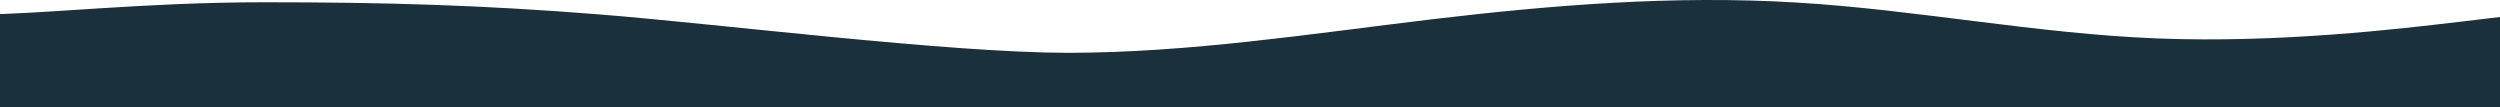 <svg width="1119" height="48" viewBox="0 0 1119 48" fill="none" xmlns="http://www.w3.org/2000/svg">
<path d="M1128.5 6.482L1101.39 9.7C1074.29 12.919 1020.23 19.357 965.703 17.205C911.727 15.132 857.435 4.269 803.696 1.11C749.167 -2.169 694.638 2.257 640.899 8.634C586.607 15.132 532.631 23.582 478.101 23.642C424.046 23.582 323.194 10.847 268.664 6.482C214.846 2.196 171.857 1.012 118.118 1.012C63.668 1.012 18.16 6.482 -9.5 6.482V48H17.607C44.713 48 98.768 48 153.297 48C207.273 48 261.565 48 315.304 48C369.833 48 424.363 48 478.101 48C532.393 48 586.369 48 640.899 48C694.954 48 749.167 48 803.696 48C857.514 48 911.964 48 965.703 48C1020.15 48 1073.97 48 1101.63 48H1128.5V6.482Z" fill="#1A303C"/>
</svg>
